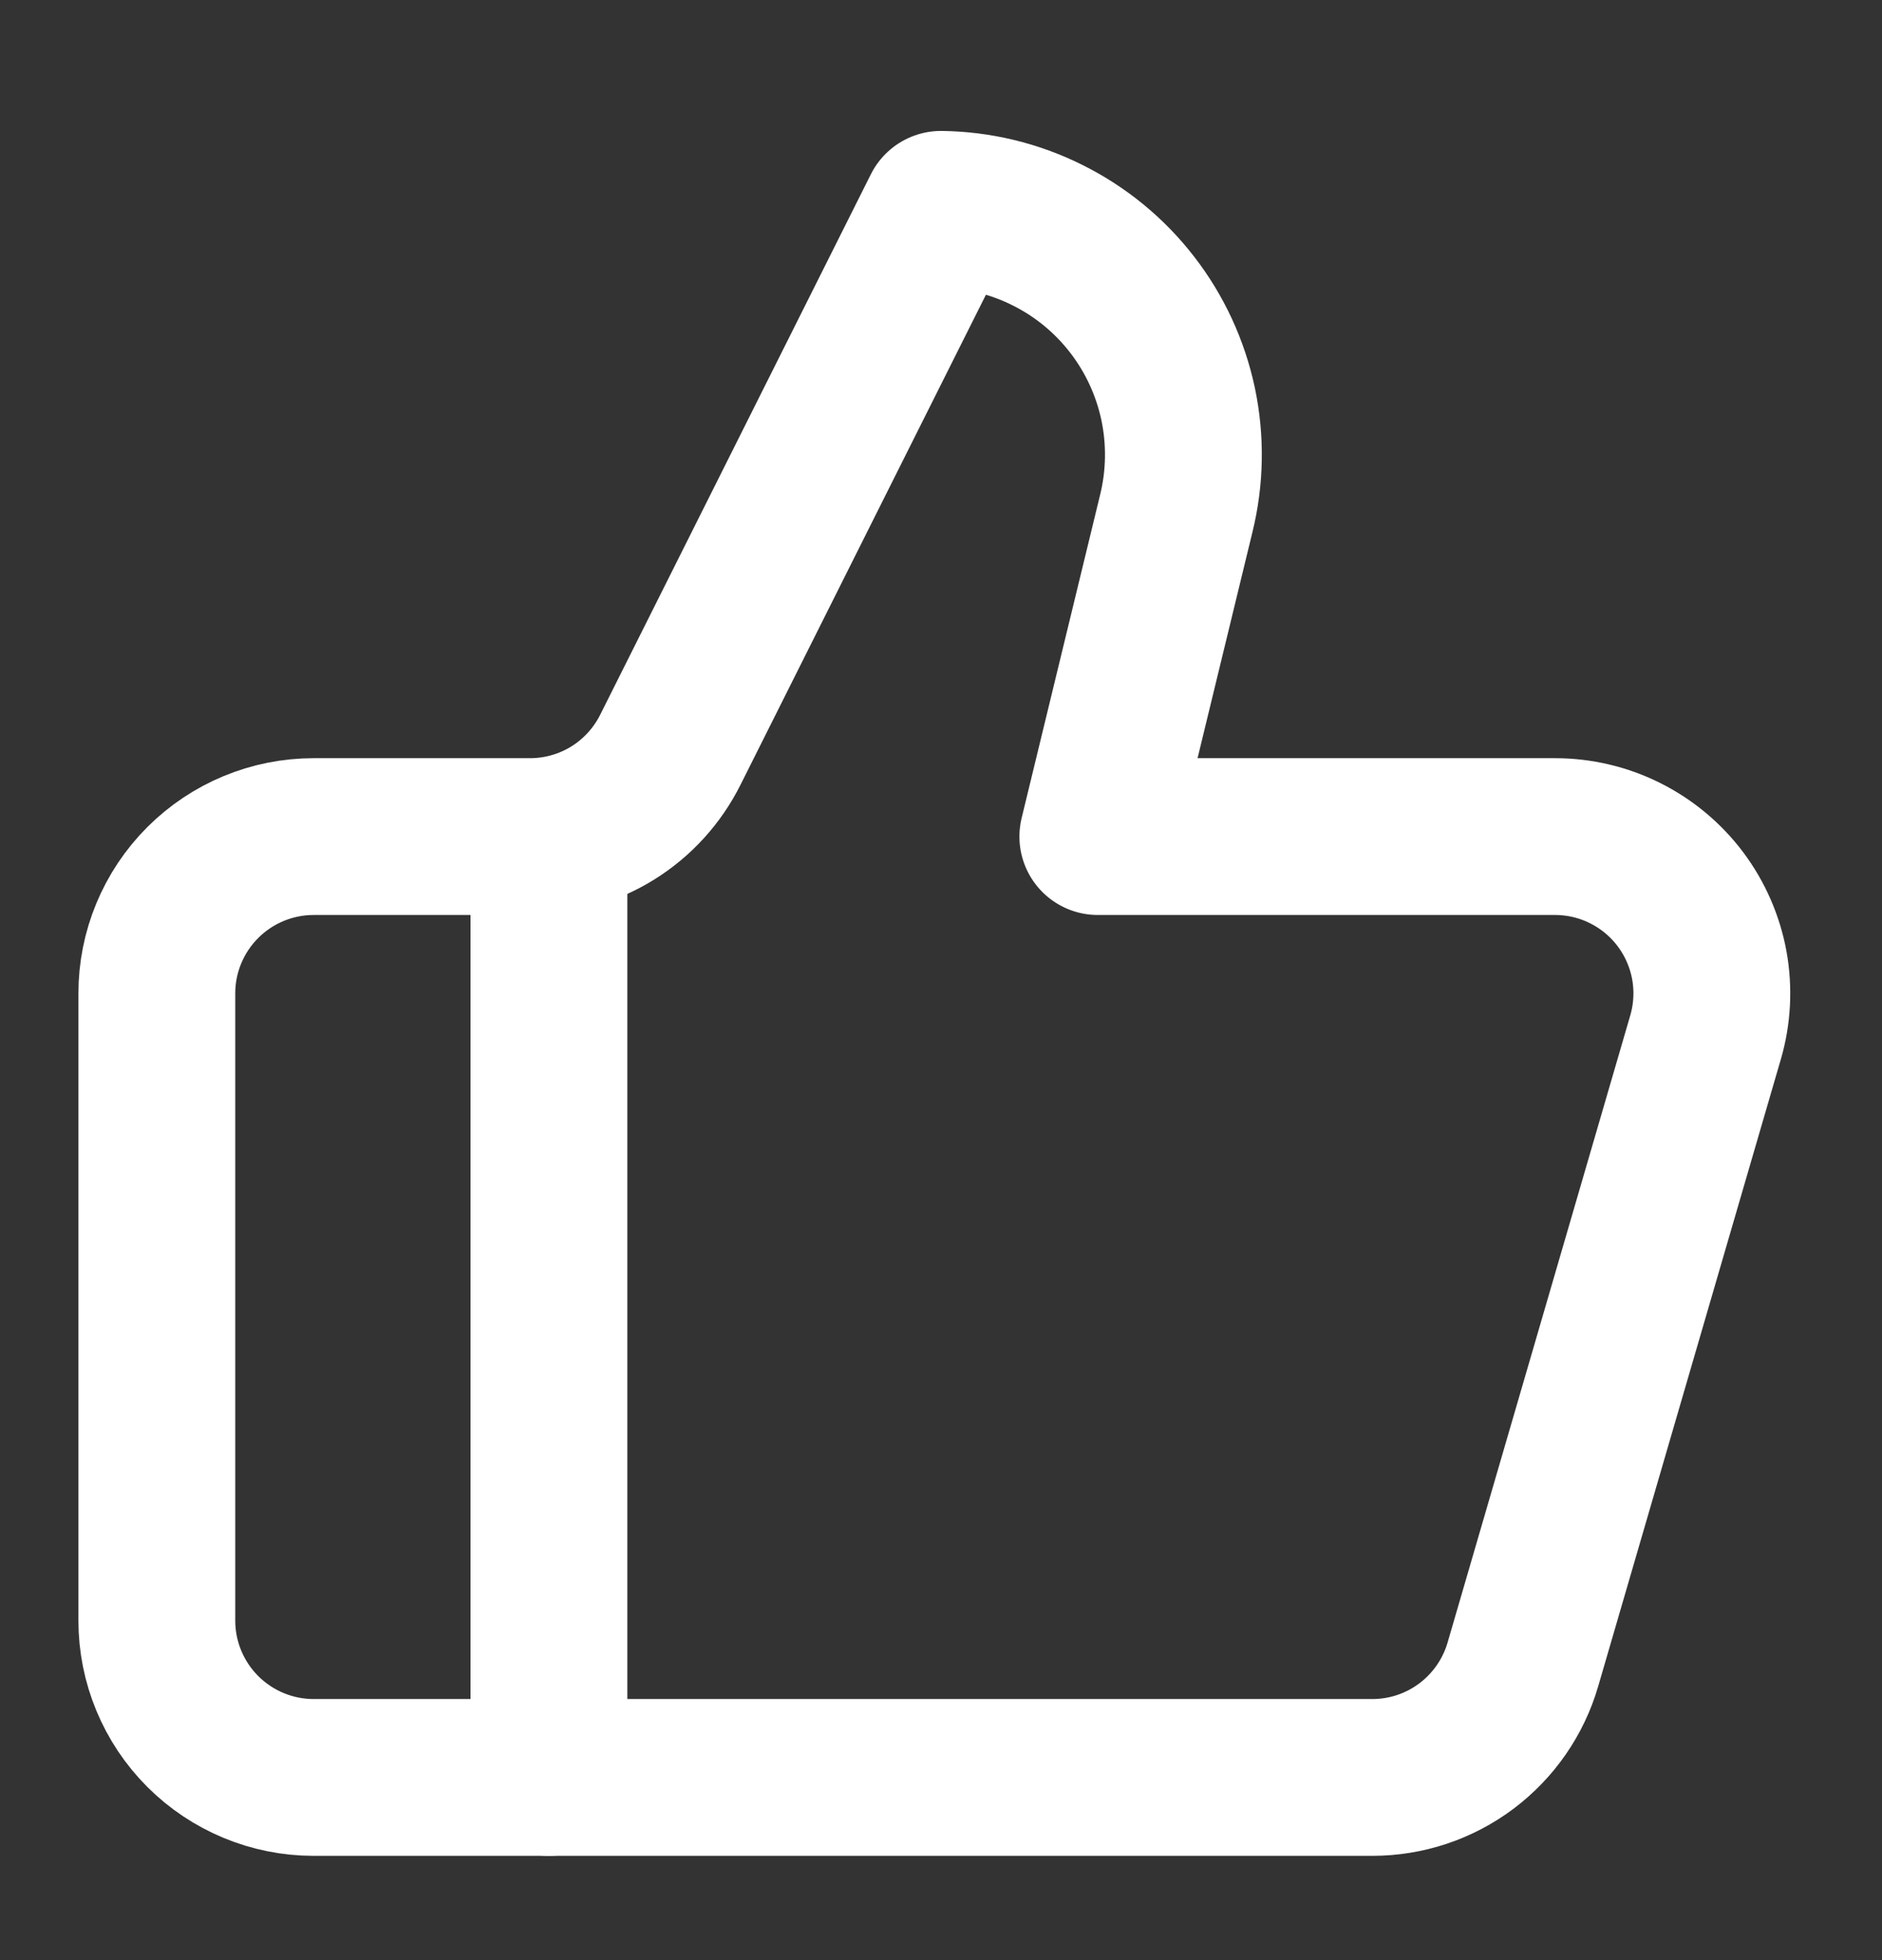 <svg width="24" height="25" viewBox="0 0 24 25" fill="none" xmlns="http://www.w3.org/2000/svg">
<rect x="0" y="0" width="24" height="25" fill="#333333" stroke="none"/>
<path d="M7 10.67V22.67" stroke="white" stroke-width="2" stroke-linecap="round" stroke-linejoin="round"/>
<path d="M15 6.55L14 10.67H19.83C20.14 10.67 20.447 10.742 20.724 10.881C21.002 11.02 21.244 11.222 21.43 11.47C21.616 11.718 21.742 12.007 21.798 12.312C21.853 12.618 21.837 12.932 21.75 13.23L19.42 21.23C19.299 21.645 19.046 22.01 18.7 22.27C18.354 22.53 17.933 22.67 17.5 22.67H4C3.47 22.67 2.961 22.459 2.586 22.084C2.211 21.709 2 21.2 2 20.67V12.67C2 12.139 2.211 11.631 2.586 11.256C2.961 10.881 3.47 10.67 4 10.67H6.76C7.132 10.67 7.497 10.566 7.813 10.37C8.129 10.174 8.384 9.893 8.55 9.56L12 2.67C12.472 2.676 12.936 2.788 13.358 2.999C13.78 3.209 14.149 3.512 14.437 3.885C14.726 4.258 14.926 4.692 15.024 5.153C15.121 5.615 15.113 6.092 15 6.55Z" stroke="white" stroke-width="2" stroke-linecap="round" stroke-linejoin="round"/>
</svg>
